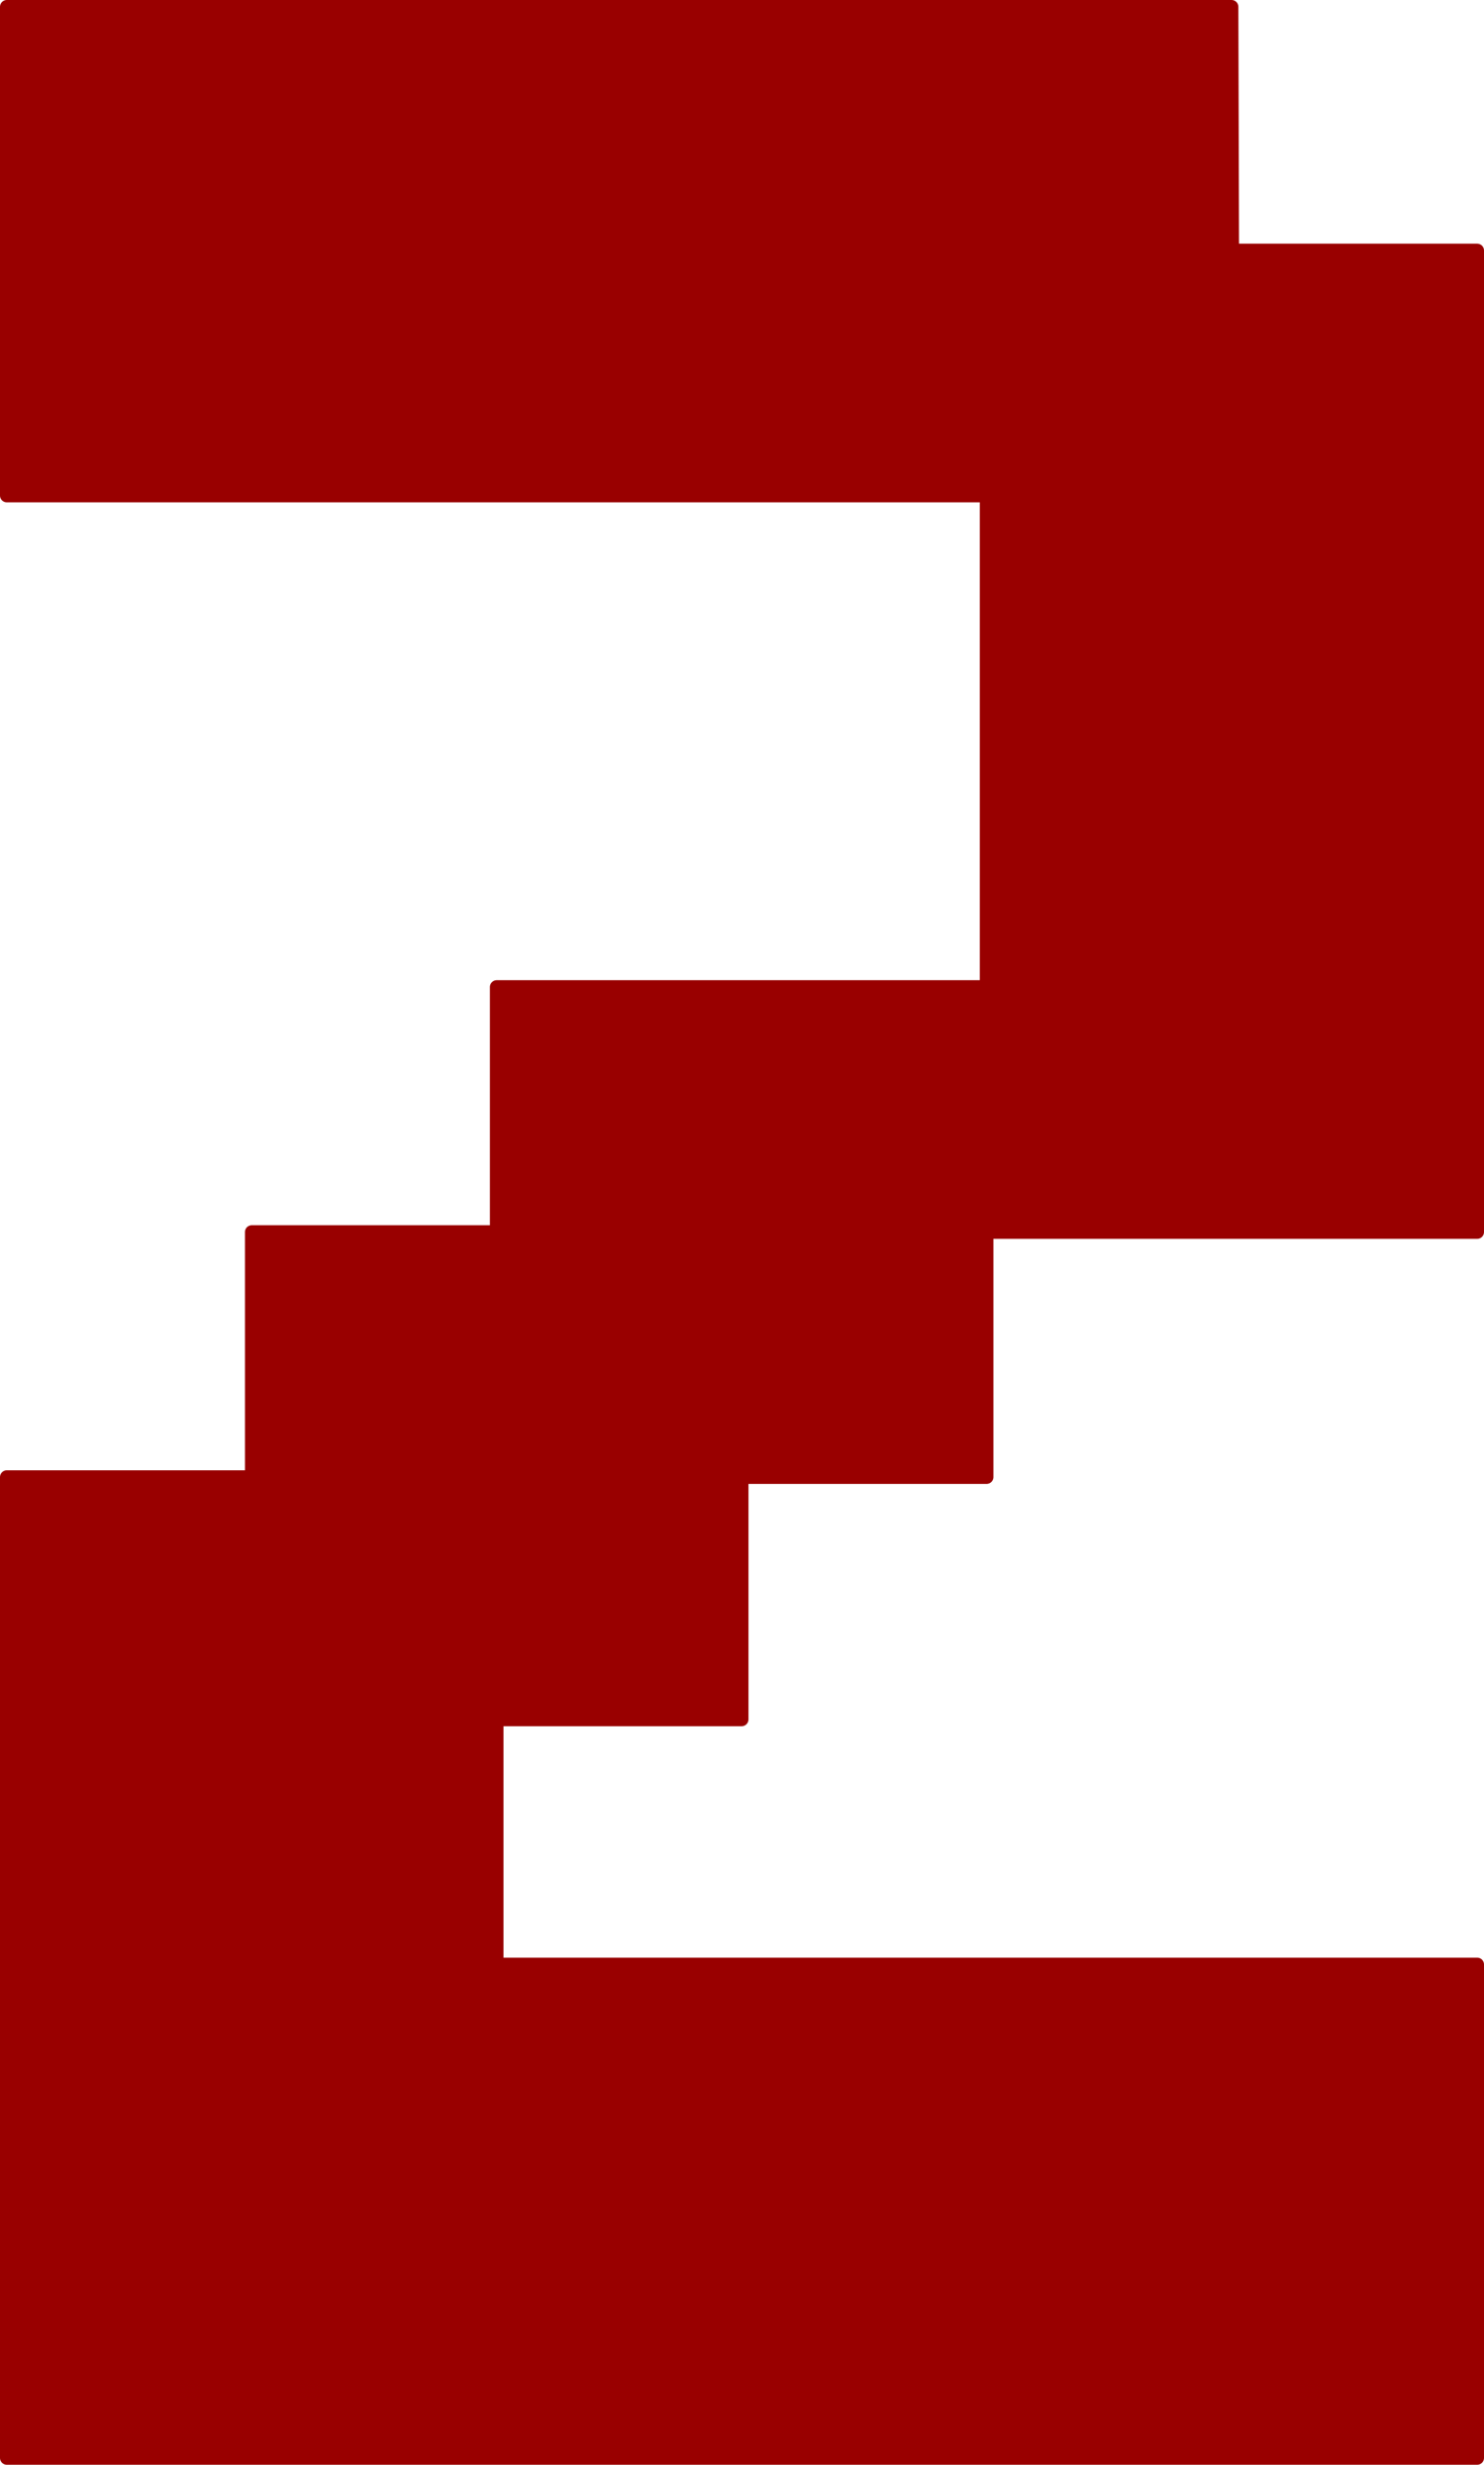 <?xml version="1.0" encoding="UTF-8" standalone="no"?>
<svg xmlns:xlink="http://www.w3.org/1999/xlink" height="181.05px" width="109.05px" xmlns="http://www.w3.org/2000/svg">
  <g transform="matrix(1.0, 0.0, 0.0, 1.0, 0.5, 0.5)">
    <path d="M108.05 35.9 L90.05 35.9 90.05 17.9 90.05 35.9 108.05 35.9 108.05 53.9 108.05 72.0 90.05 72.0 90.05 53.9 108.05 53.9 90.05 53.9 90.05 72.0 108.05 72.0 108.05 90.0 90.05 90.0 72.0 90.0 72.0 72.0 90.05 72.0 90.05 90.0 90.05 72.0 72.0 72.0 72.0 90.0 54.0 90.0 54.0 72.0 54.0 90.0 72.0 90.0 72.0 108.0 54.0 108.0 54.0 125.8 36.0 125.8 36.0 143.8 54.0 143.8 72.0 143.8 90.05 143.8 108.05 143.8 108.05 161.8 108.05 180.05 90.05 180.05 72.0 180.05 54.0 180.05 36.0 180.05 18.0 180.05 0.0 180.05 0.0 161.8 0.0 143.8 0.0 125.8 0.0 108.0 18.0 108.0 18.0 90.0 36.0 90.0 36.0 72.0 54.0 72.0 72.0 72.0 72.0 53.9 72.0 35.9 72.0 17.9 54.0 17.9 53.95 0.0 54.0 17.9 72.0 17.9 72.0 35.9 54.0 35.9 36.0 35.9 17.95 35.9 0.0 35.9 0.0 17.9 0.0 0.0 17.95 0.0 36.0 0.0 53.95 0.0 71.9 0.0 90.0 0.0 90.05 17.9 108.05 17.9 108.05 35.9 M90.05 17.9 L72.0 17.9 71.9 0.0 72.0 17.9 90.05 17.9 M72.0 35.9 L90.05 35.9 90.05 53.9 72.0 53.9 90.05 53.9 90.05 35.9 72.0 35.9 M90.05 180.05 L90.05 161.8 108.05 161.8 90.05 161.8 90.05 180.05 M90.05 143.8 L90.05 161.8 72.0 161.8 72.0 143.8 72.0 161.8 90.05 161.8 90.05 143.8 M54.0 180.05 L54.0 161.8 72.0 161.8 72.0 180.05 72.0 161.8 54.0 161.8 54.0 180.05 M18.0 180.05 L18.0 161.8 36.0 161.8 36.0 180.05 36.0 161.8 18.0 161.8 18.0 180.05 M36.0 90.0 L36.0 108.0 18.0 108.0 18.0 125.8 0.0 125.8 18.0 125.8 18.0 108.0 36.0 108.0 36.0 90.0 54.0 90.0 54.0 108.0 36.0 108.0 36.0 125.8 18.0 125.8 18.0 143.8 36.0 143.8 36.0 161.8 54.0 161.8 54.0 143.8 54.0 161.8 36.0 161.8 36.0 143.8 18.0 143.8 18.0 125.8 36.0 125.8 36.0 108.0 54.0 108.0 54.0 90.0 36.0 90.0 M0.0 143.8 L18.0 143.8 18.0 161.8 0.0 161.8 18.0 161.8 18.0 143.8 0.0 143.8 M17.95 35.9 L17.95 17.9 0.0 17.9 17.95 17.9 17.95 35.9 M36.0 0.0 L36.0 17.9 17.95 17.9 17.95 0.0 17.95 17.9 36.0 17.9 36.0 0.0 M36.0 35.9 L36.0 17.9 54.0 17.9 54.0 35.9 54.0 17.9 36.0 17.9 36.0 35.9" fill="#990000" fill-rule="evenodd" stroke="none"/>
    <path d="M90.05 17.9 L90.05 35.9 108.05 35.9 108.05 17.9 90.05 17.9 90.0 0.0 71.9 0.0 72.0 17.9 90.05 17.9 M108.05 53.9 L90.05 53.9 90.05 72.0 108.05 72.0 108.05 53.9 108.05 35.9 M90.05 90.0 L90.05 72.0 72.0 72.0 72.0 90.0 90.05 90.0 108.05 90.0 108.05 72.0 M72.0 53.9 L90.05 53.9 90.05 35.9 72.0 35.9 72.0 53.9 72.0 72.0 54.0 72.0 54.0 90.0 72.0 90.0 72.0 108.0 54.0 108.0 54.0 125.8 36.0 125.8 36.0 143.8 54.0 143.8 72.0 143.8 90.05 143.8 108.05 143.8 108.05 161.8 108.05 180.05 90.05 180.05 72.0 180.05 54.0 180.05 36.0 180.05 18.0 180.05 0.0 180.05 0.0 161.8 0.0 143.8 0.0 125.8 0.0 108.0 18.0 108.0 18.0 90.0 36.0 90.0 36.0 72.0 54.0 72.0 M53.95 0.0 L54.0 17.9 72.0 17.9 72.0 35.9 54.0 35.9 36.0 35.9 17.95 35.9 0.0 35.9 0.0 17.9 0.0 0.0 17.95 0.0 36.0 0.0 53.95 0.0 71.9 0.0 M54.0 35.9 L54.0 17.9 36.0 17.9 36.0 35.9 M17.95 0.0 L17.95 17.9 36.0 17.9 36.0 0.0 M0.0 17.9 L17.95 17.9 17.95 35.9 M36.0 90.0 L54.0 90.0 54.0 108.0 36.0 108.0 36.0 125.8 18.0 125.8 18.0 143.8 36.0 143.8 36.0 161.8 54.0 161.8 54.0 143.8 M0.0 161.8 L18.0 161.8 18.0 143.8 0.0 143.8 M0.0 125.8 L18.0 125.8 18.0 108.0 36.0 108.0 36.0 90.0 M36.0 180.05 L36.0 161.8 18.0 161.8 18.0 180.05 M72.0 180.05 L72.0 161.8 54.0 161.8 54.0 180.05 M72.0 143.8 L72.0 161.8 90.05 161.8 90.05 143.8 M108.05 161.8 L90.05 161.8 90.05 180.05" fill="none" stroke="#990000" stroke-linecap="round" stroke-linejoin="round" stroke-width="1.0"/>
  </g>
</svg>
